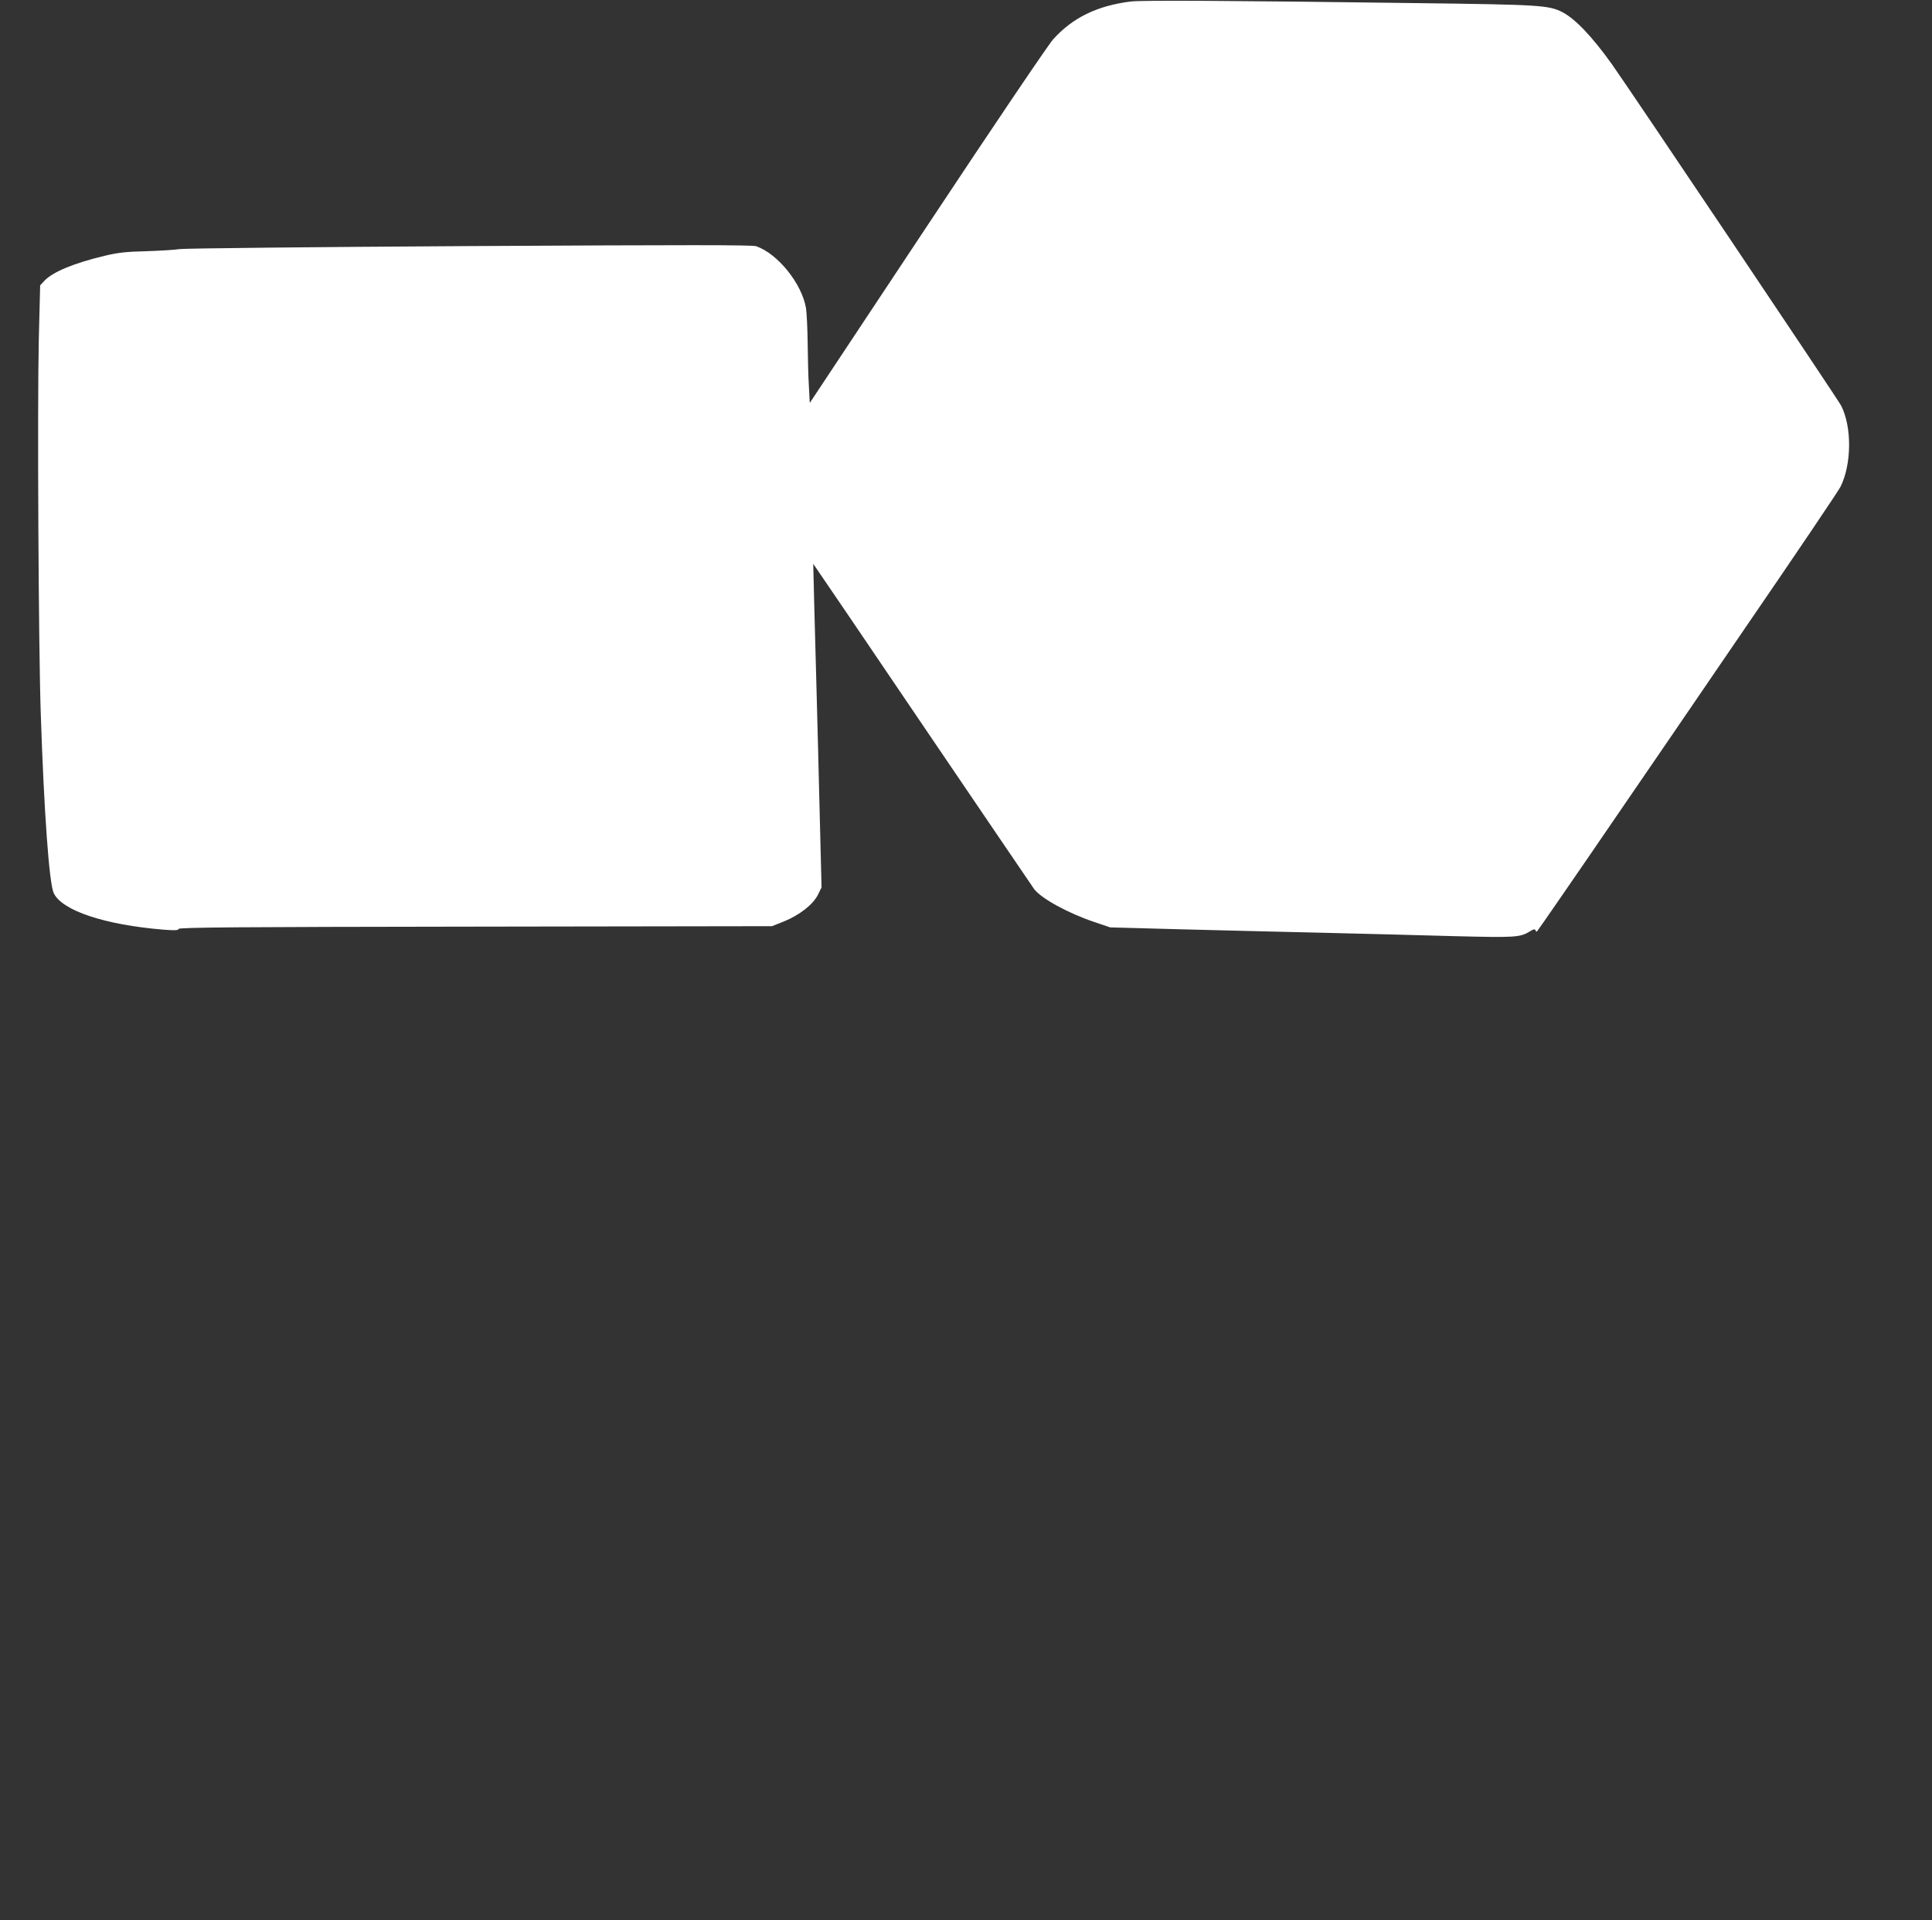 <?xml version="1.0" standalone="no"?>
<!DOCTYPE svg PUBLIC "-//W3C//DTD SVG 20010904//EN"
 "http://www.w3.org/TR/2001/REC-SVG-20010904/DTD/svg10.dtd">
<svg version="1.0" xmlns="http://www.w3.org/2000/svg"
 width="1280pt" height="1272pt" viewBox="0 0 1280 1272"
 preserveAspectRatio="xMidYMid meet">
<rect x="0" y="0" width="1280" height="1272" fill="#333333" stroke="none"/>
<g transform="translate(0,1272) scale(0.1,-0.1)"
fill="#ffffff" stroke="none">
<path d="M7491 12710 c-222 -28 -385 -107 -514 -251 -31 -34 -406 -589 -834
-1235 l-778 -1173 -6 112 c-4 62 -7 189 -8 282 -1 94 -6 199 -11 234 -27 161
-186 360 -330 410 -27 9 -442 9 -1900 1 -1026 -6 -1890 -15 -1920 -20 -30 -5
-129 -11 -220 -14 -132 -3 -187 -9 -275 -30 -205 -49 -343 -106 -400 -165
l-29 -31 -9 -363 c-10 -434 -2 -2036 13 -2472 22 -664 56 -1127 86 -1191 55
-116 338 -210 726 -242 76 -6 99 -5 102 5 4 10 392 13 1968 15 l1963 3 80 32
c103 42 192 112 224 176 l24 49 -12 476 c-6 263 -16 632 -21 822 -5 190 -12
458 -16 595 l-6 250 24 -35 c14 -19 339 -498 723 -1065 384 -566 707 -1041
717 -1055 49 -63 225 -159 397 -217 l106 -36 480 -13 c264 -7 689 -17 945 -23
256 -6 639 -16 852 -22 407 -10 438 -9 505 32 23 15 32 16 36 7 2 -7 7 -11 10
-8 6 6 279 401 565 820 119 173 487 711 818 1196 332 484 614 902 628 930 74
149 76 396 4 537 -22 43 -1393 2084 -1519 2262 -130 182 -243 301 -329 345
-89 45 -147 49 -931 59 -1275 17 -1851 20 -1928 11z"/>
</g>
</svg>
